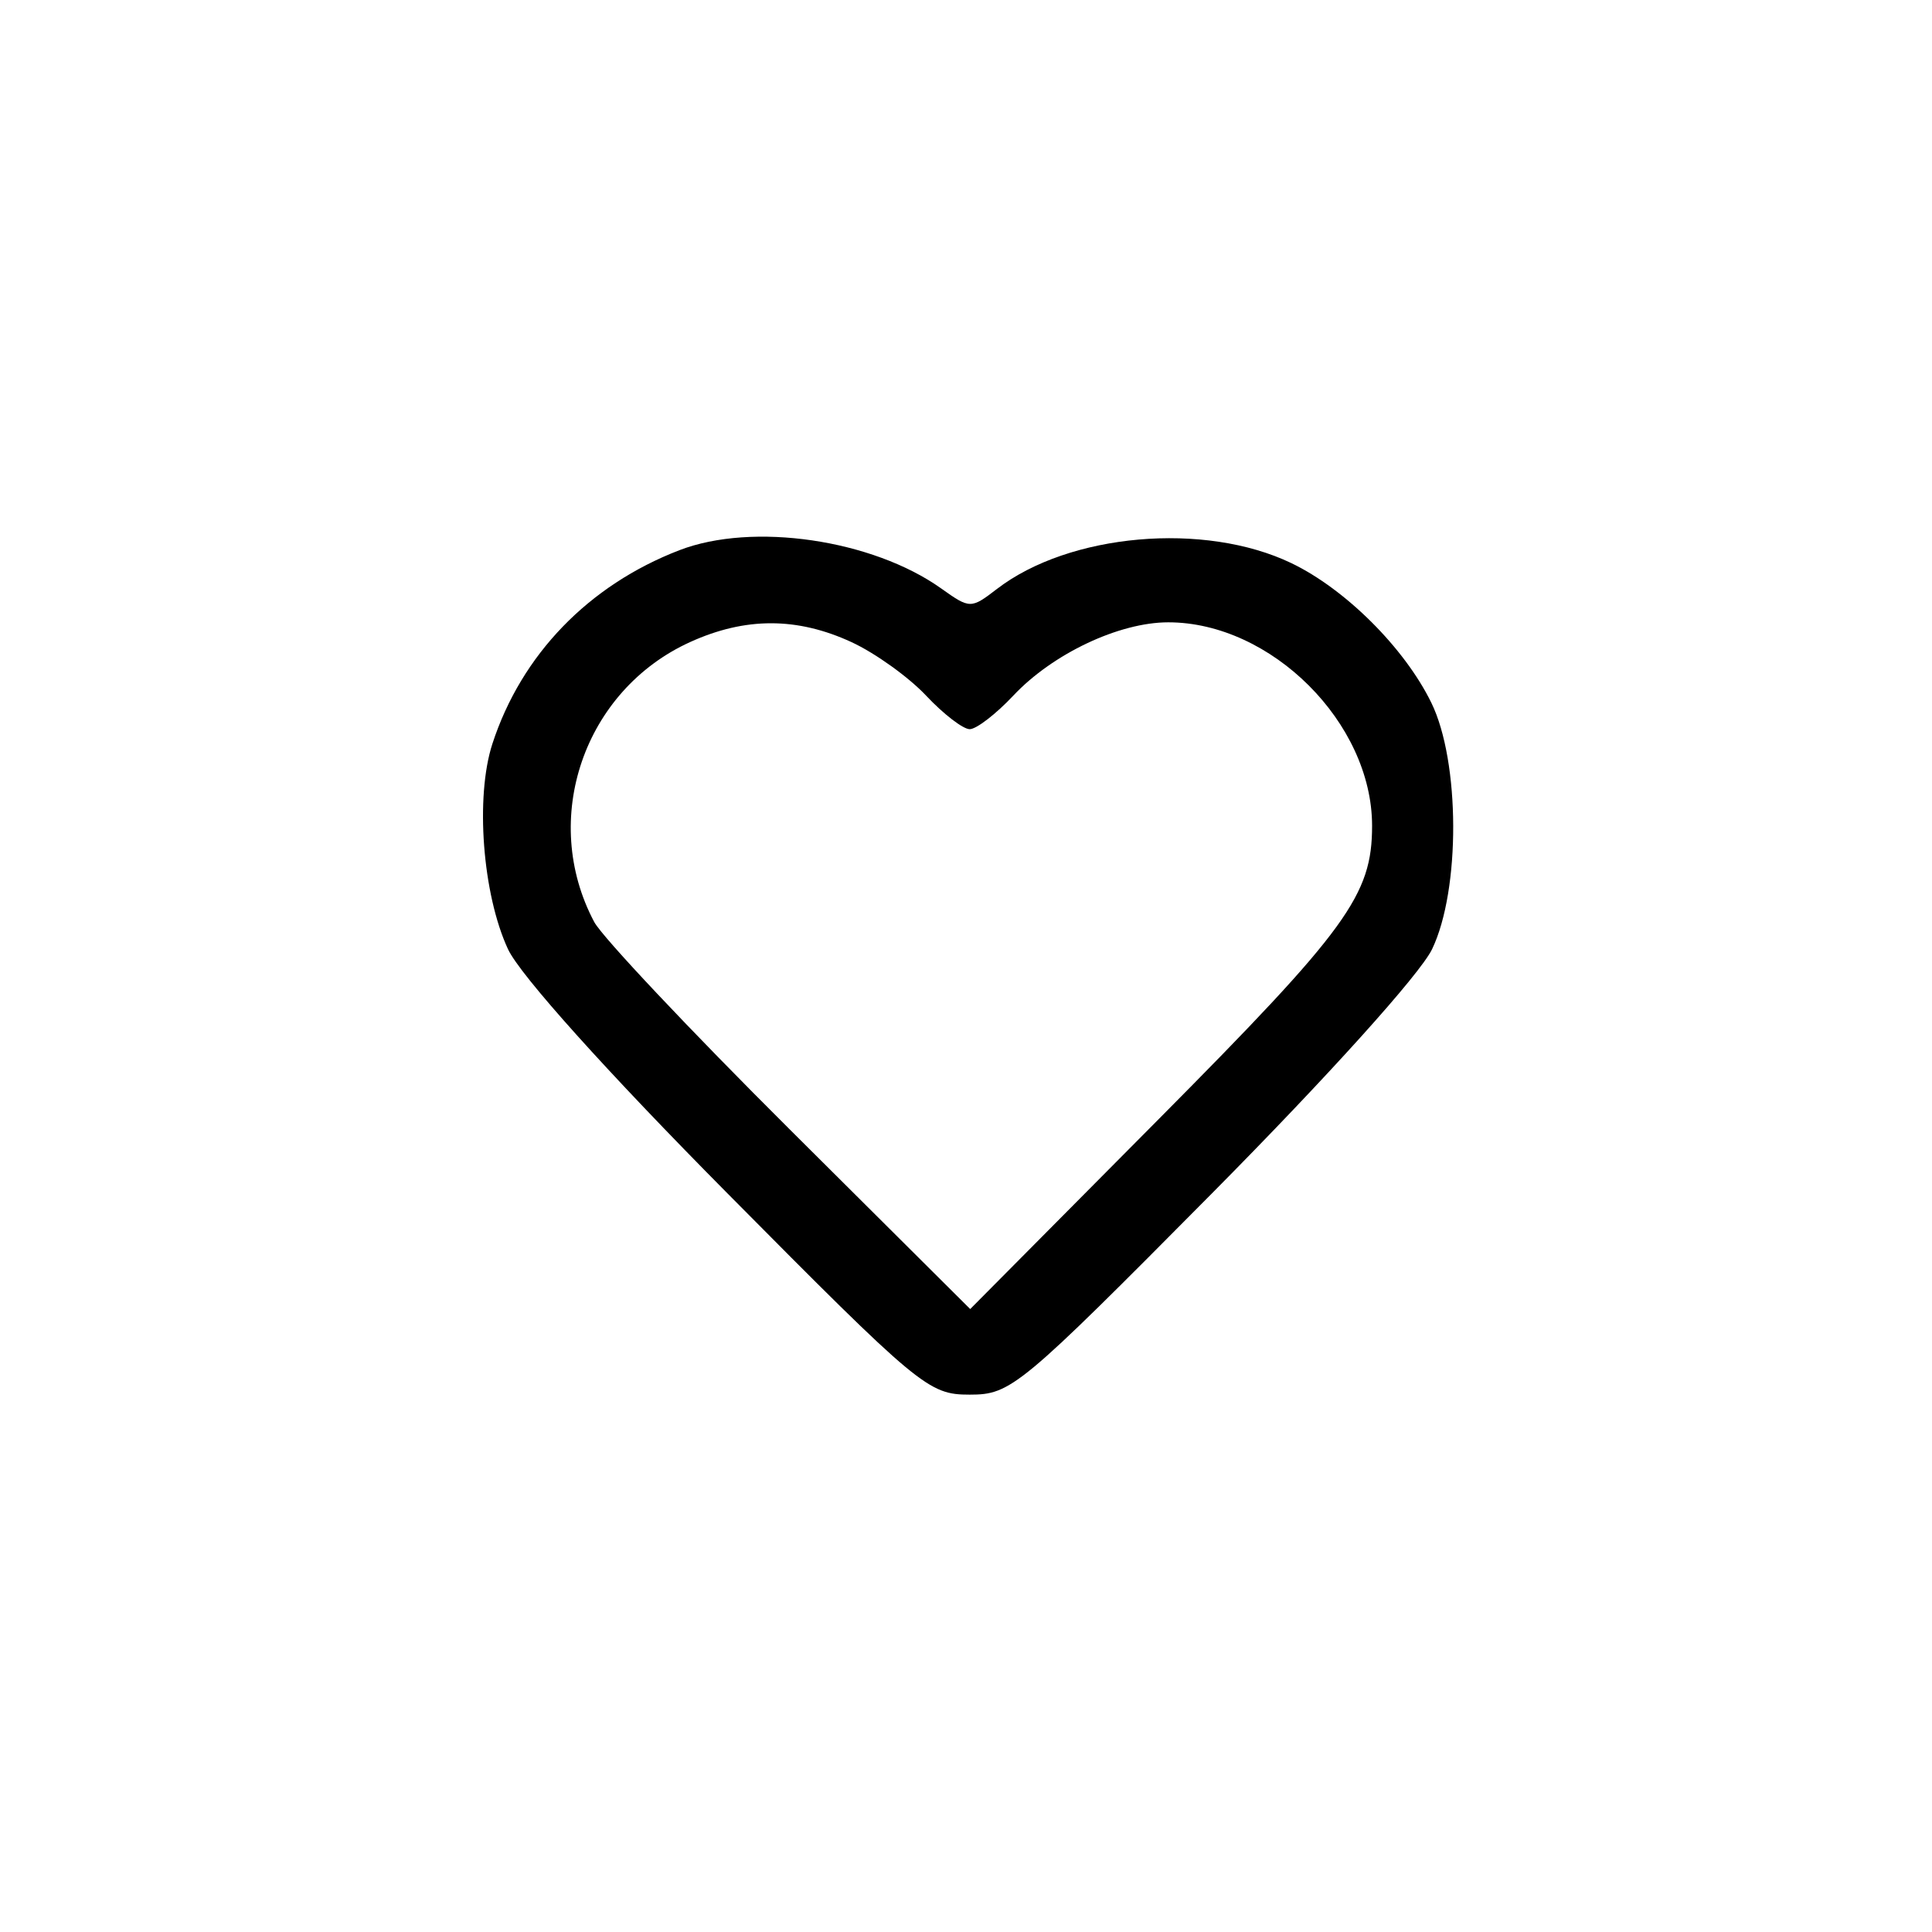 <?xml version="1.0" encoding="UTF-8"?> <svg xmlns="http://www.w3.org/2000/svg" width="180" height="180" viewBox="0 0 180 180" fill="none"> <path fill-rule="evenodd" clip-rule="evenodd" d="M63.298 51.261C54.835 54.523 48.582 60.993 45.877 69.291C44.263 74.243 44.952 83.32 47.331 88.436C48.454 90.85 56.558 99.868 67.776 111.185C85.703 129.272 86.501 129.935 90.345 129.935C94.189 129.935 94.987 129.272 112.914 111.185C123.692 100.311 132.306 90.755 133.422 88.436C136.078 82.912 136.042 70.965 133.352 65.469C130.86 60.374 125.355 54.886 120.312 52.465C112.224 48.584 99.626 49.691 92.881 54.873C90.461 56.733 90.368 56.733 87.697 54.831C81.278 50.26 70.131 48.629 63.298 51.261ZM79.345 59.831C81.545 60.849 84.667 63.09 86.282 64.809C87.897 66.528 89.726 67.936 90.345 67.936C90.964 67.936 92.793 66.528 94.408 64.809C98.075 60.906 104.261 57.98 108.845 57.98C118.441 57.98 127.834 67.356 127.834 76.936C127.834 83.394 125.552 86.534 108.021 104.198L90.392 121.961L73.551 105.198C64.288 95.978 56.104 87.294 55.363 85.9C50.276 76.326 54.392 64.317 64.304 59.816C69.445 57.48 74.277 57.486 79.345 59.831Z" fill="black"></path> </svg> 